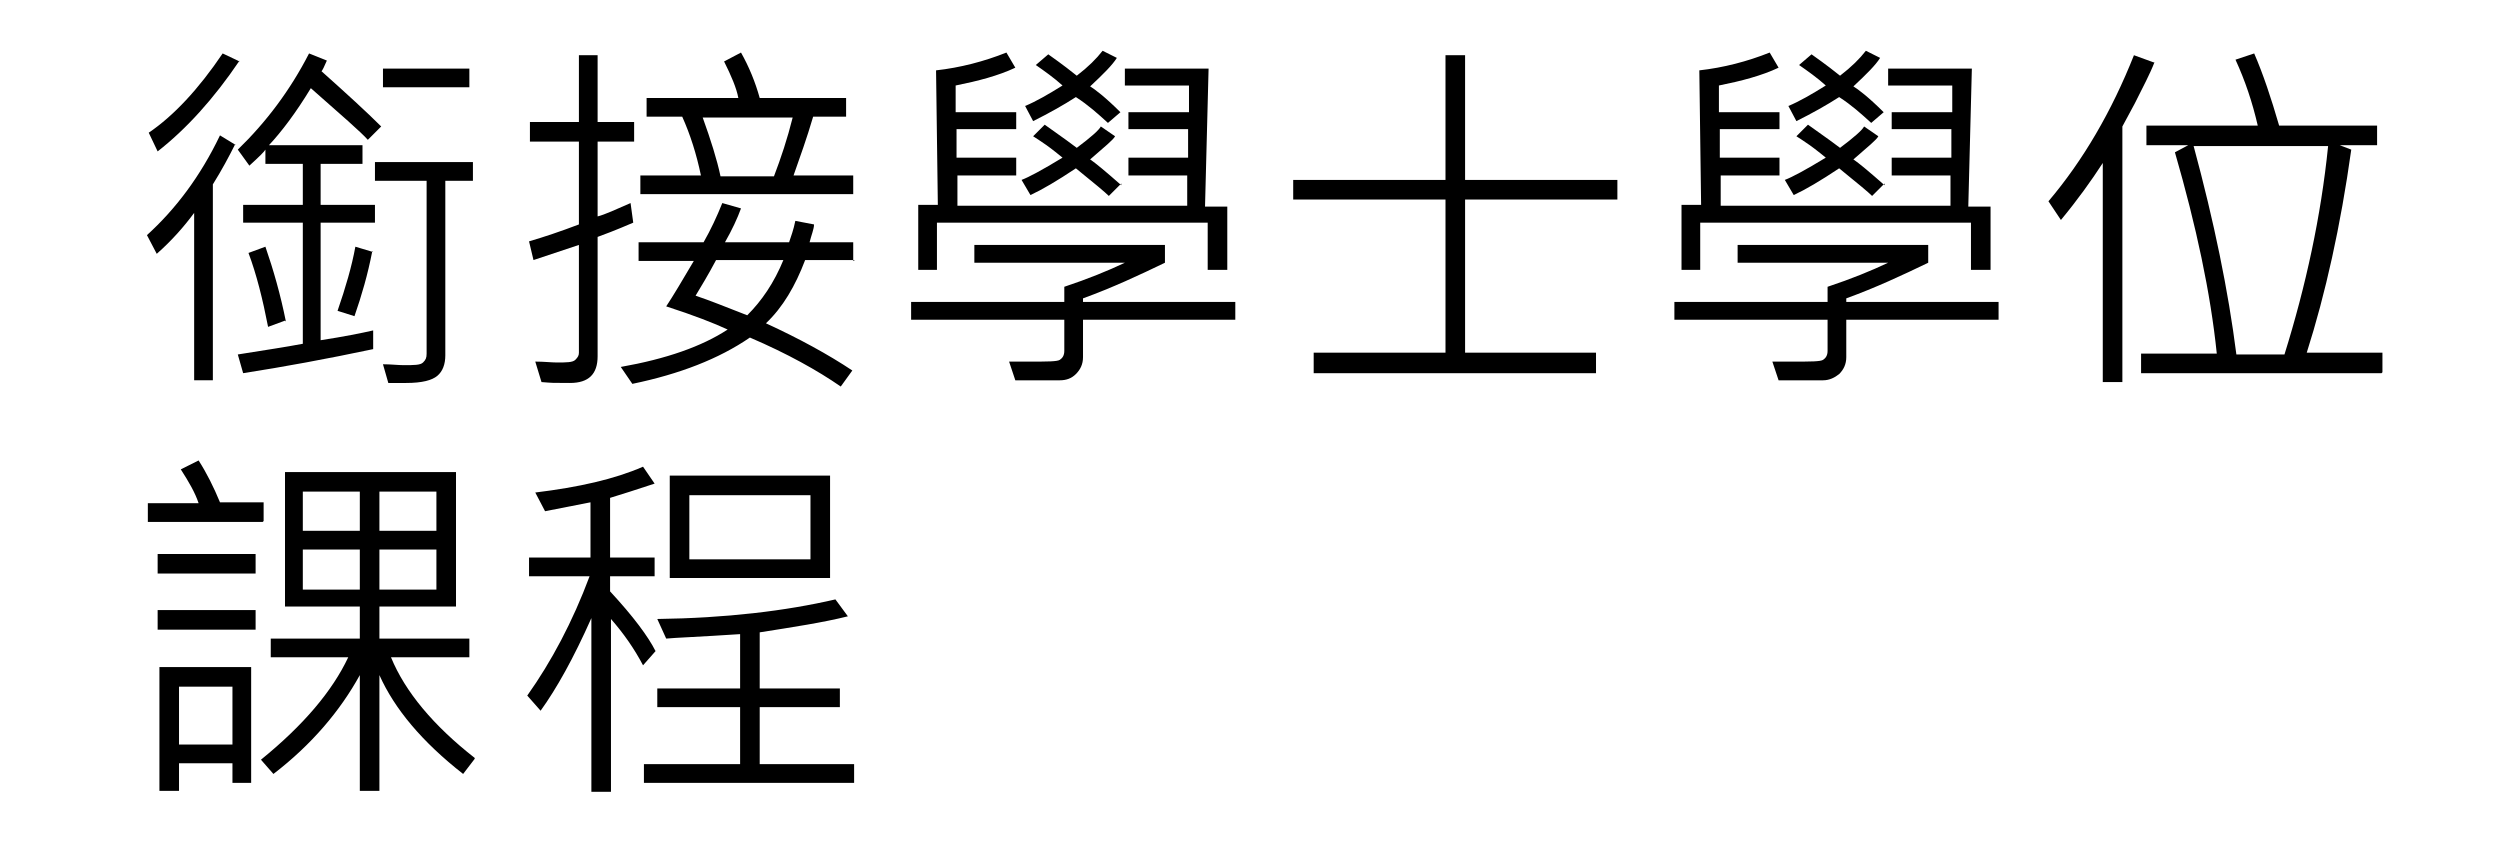 <?xml version="1.0" encoding="UTF-8"?>
<svg id="tc" xmlns="http://www.w3.org/2000/svg" version="1.1" viewBox="0 0 280.7 94.7">
  <!-- Generator: Adobe Illustrator 29.3.1, SVG Export Plug-In . SVG Version: 2.1.0 Build 151)  -->
  <path d="M26.4,16.2c-.7,1.4-1.5,2.9-2.5,4.5v22h-2.1v-18.8c-1.1,1.5-2.5,3.1-4.2,4.6l-1.1-2.1c3.2-2.9,6-6.6,8.2-11.2l1.8,1.1ZM26.9,6.8c-2.9,4.3-6,7.7-9.2,10.2l-1-2.1c2.8-1.9,5.6-4.9,8.3-8.9l1.9.9ZM42.8,14.2l-1.5,1.5c-.8-.9-3-2.8-6.4-5.8-1.7,2.8-3.3,4.9-4.7,6.4h10.5v2.1h-4.7v4.6h6.1v2h-6.1v13.2c2.6-.4,4.6-.8,5.9-1.1v2.1c-5.2,1.1-10.1,2-14.6,2.7l-.6-2.1c3.2-.5,5.7-.9,7.3-1.2v-13.6h-6.7v-2h6.7v-4.6h-4.2v-1.6c-.1.2-.7.8-1.8,1.8l-1.3-1.8c3.2-3.1,5.9-6.7,8-10.8l2,.8c-.3.7-.5,1.1-.6,1.2,2.8,2.5,5.1,4.6,6.7,6.2ZM32,36l-1.9.7c-.6-3.1-1.3-5.9-2.2-8.3l1.9-.7c.9,2.6,1.7,5.4,2.3,8.4ZM41.8,28.2c-.5,2.6-1.2,5-2,7.3l-1.9-.6c.9-2.6,1.6-5,2-7.2l2,.6ZM53.2,20.3h-3.2v19.6c0,1-.3,1.8-.9,2.3s-1.7.8-3.5.8-1.2,0-2,0l-.6-2.1c.9,0,1.7.1,2.3.1,1.2,0,1.9,0,2.2-.3s.4-.5.4-1v-19.4h-5.8v-2.1h11v2.1ZM52.7,9.8h-9.7v-2.1h9.7v2.1Z"/>
  <path d="M71.2,15.9h-4.1v8.4c.8-.2,2.1-.8,3.7-1.5l.3,2.2c-.5.2-1.8.8-4,1.6v13.4c0,2-1,3-3.1,3s-1.9,0-3.2-.1l-.7-2.3c1,0,1.8.1,2.4.1,1.1,0,1.8,0,2.1-.3s.4-.5.4-.8v-12.1l-5.1,1.7-.5-2.1c1.7-.5,3.5-1.1,5.6-1.9v-9.3h-5.5v-2.2h5.5v-7.5h2.1v7.5h4.1v2.2ZM96,29.2h-5.6c-1.1,2.9-2.5,5.3-4.4,7.1,3.7,1.7,7,3.5,9.7,5.3l-1.3,1.8c-2.6-1.8-6-3.7-10.2-5.5-3.5,2.4-7.9,4.1-13.2,5.2l-1.3-1.9c5.1-.9,9.1-2.3,12-4.2-1.5-.7-3.8-1.6-6.9-2.6.8-1.2,1.8-2.9,3.1-5.1h-6.2v-2.1h7.3c.8-1.4,1.5-2.9,2.1-4.4l2.1.6c-.4,1.1-1,2.4-1.8,3.8h7.2c.2-.6.5-1.4.7-2.4l2.1.4c0,.5-.3,1.2-.5,2h4.9v2.1ZM95.9,21.8h-24v-2.1h6.8c-.5-2.4-1.2-4.6-2.1-6.6h-4v-2.1h10.3c-.2-1.1-.8-2.5-1.6-4.1l1.9-1c.9,1.6,1.6,3.3,2.1,5.1h9.7v2.1h-3.7c-.7,2.4-1.5,4.6-2.2,6.6h6.7v2.1ZM88,29.2h-7.6c-.9,1.7-1.7,3-2.3,4,1.5.5,3.5,1.3,5.8,2.2,1.6-1.6,3-3.6,4.1-6.3ZM89.1,13.2h-10.2c.9,2.5,1.6,4.7,2,6.6h6c.8-2.1,1.5-4.2,2.1-6.6Z"/>
  <path d="M138.7,35.9h-17.1v4.2c0,.8-.3,1.4-.8,1.9s-1.1.7-1.8.7h-5s-.7-2.1-.7-2.1c.8,0,1.6,0,2.4,0,1.9,0,3,0,3.3-.2s.5-.5.5-1v-3.5h-17.2v-2h17.2v-1.7c2.7-.9,4.9-1.8,6.8-2.7h-16.9v-2h21.4v2c-2.9,1.4-5.9,2.8-9.2,4v.4h17.1v2ZM137.8,30.3h-2.2v-5.3h-30.4v5.3h-2.1v-7.3h2.2l-.2-15.1c2.7-.3,5.4-1,7.9-2l1,1.7c-1.9.9-4.2,1.5-6.7,2v3h6.8v1.9h-6.7v3.2h6.7v2h-6.6v3.4h25.8v-3.4s-6.6,0-6.6,0v-2h6.7v-3.2s-6.7,0-6.7,0v-1.9h6.8v-3c0,0-7.2,0-7.2,0v-1.9h9.4l-.4,15.5h2.5v7.3ZM125.9,20.6l-1.4,1.4c-.4-.4-1.6-1.4-3.7-3.1-2.1,1.4-3.8,2.4-5.1,3l-1-1.7c.8-.3,2.3-1.1,4.6-2.5-.5-.4-1.1-.9-1.8-1.4s-1.2-.8-1.5-1l1.3-1.3c2,1.4,3.2,2.3,3.6,2.6,1.6-1.2,2.5-2,2.7-2.4l1.6,1.1c-.2.4-1.2,1.2-2.8,2.6.6.4,1.8,1.4,3.5,2.9ZM125.8,12.6l-1.4,1.2c-1.1-1-2.2-2-3.6-2.9-1.4.9-3,1.8-4.8,2.7l-.9-1.7c1.2-.5,2.6-1.3,4.2-2.3-1-.9-2-1.6-3-2.3l1.4-1.2c1.7,1.2,2.7,2,3.2,2.4,1.3-1,2.2-1.9,2.9-2.8l1.6.8c-.5.8-1.5,1.8-3,3.2.5.3,1.7,1.2,3.4,2.9Z"/>
  <path d="M181.6,22.4h-17.1v17.2h14.7v2.3h-31.7v-2.3h14.8v-17.2h-17.1v-2.2h17.1V6.2h2.2v14h17.1v2.2Z"/>
  <path d="M224.4,35.9h-17.1v4.2c0,.8-.3,1.4-.8,1.9-.5.4-1.1.7-1.8.7h-5s-.7-2.1-.7-2.1c.8,0,1.6,0,2.4,0,1.9,0,3,0,3.3-.2s.5-.5.5-1v-3.5h-17.2v-2h17.2v-1.7c2.7-.9,4.9-1.8,6.8-2.7h-16.9v-2h21.4v2c-2.9,1.4-5.9,2.8-9.2,4v.4h17.1v2ZM223.5,30.3h-2.2v-5.3h-30.4v5.3h-2.1v-7.3h2.2l-.2-15.1c2.7-.3,5.4-1,7.9-2l1,1.7c-1.9.9-4.2,1.5-6.7,2v3h6.8v1.9h-6.7v3.2h6.7v2h-6.6v3.4h25.8v-3.4s-6.6,0-6.6,0v-2h6.7v-3.2s-6.7,0-6.7,0v-1.9h6.8v-3c0,0-7.2,0-7.2,0v-1.9h9.4l-.4,15.5h2.5v7.3ZM211.6,20.6l-1.4,1.4c-.4-.4-1.6-1.4-3.7-3.1-2.1,1.4-3.8,2.4-5.1,3l-1-1.7c.8-.3,2.3-1.1,4.6-2.5-.5-.4-1.1-.9-1.8-1.4s-1.2-.8-1.5-1l1.3-1.3c2,1.4,3.2,2.3,3.6,2.6,1.6-1.2,2.5-2,2.7-2.4l1.6,1.1c-.2.4-1.2,1.2-2.8,2.6.6.4,1.8,1.4,3.5,2.9ZM211.5,12.6l-1.4,1.2c-1.1-1-2.2-2-3.6-2.9-1.4.9-3,1.8-4.8,2.7l-.9-1.7c1.2-.5,2.6-1.3,4.2-2.3-1-.9-2-1.6-3-2.3l1.4-1.2c1.7,1.2,2.7,2,3.2,2.4,1.3-1,2.2-1.9,2.9-2.8l1.6.8c-.5.8-1.5,1.8-3,3.2.5.3,1.7,1.2,3.4,2.9Z"/>
  <path d="M241.9,7c-.5,1.3-1.3,2.8-2.2,4.6l-1.4,2.6v28.7h-2.2v-24.6c-1.3,2-2.8,4.1-4.7,6.4l-1.4-2.1c3.9-4.6,7.1-10.1,9.6-16.4l2.2.8ZM267.4,41.9h-27v-2.2h8.5c-.7-6.8-2.3-14.3-4.7-22.6l1.5-.8h-4.7v-2.2h12.5c-.6-2.6-1.4-5-2.5-7.4l2.1-.7c1,2.3,1.9,5,2.8,8.1h11v2.2h-4.2l1.3.5c-1.2,8.6-2.9,16.2-5,22.8h8.5v2.2ZM261.5,16.4h-15.2c2.3,8.5,3.9,16.3,4.8,23.4h5.4c2.4-7.7,4.1-15.5,4.9-23.4Z"/>
  <path d="M29.5,58.6h-12.9v-2.1h5.7c-.4-1.2-1.1-2.4-2-3.8l2-1c.9,1.4,1.7,3,2.4,4.7h4.9v2.1ZM28.7,64.4h-11v-2.2h11v2.2ZM28.7,70.7h-11v-2.2h11v2.2ZM28.2,87.9h-2.1v-2.2h-6v3.1h-2.2v-13.9h10.3v12.9ZM26.1,83.6v-6.5h-6v6.5h6ZM53.3,85.2l-1.3,1.7c-4.6-3.6-7.7-7.3-9.4-11.1v13h-2.2v-13c-2.2,4-5.4,7.8-9.7,11.1l-1.4-1.6c4.8-3.9,8-7.7,9.8-11.5h-8.7v-2.1h10v-3.6h-8.4v-15.1h19.2v15.1h-8.6v3.6h10.1v2.1h-8.8c1.6,3.9,4.8,7.7,9.4,11.3ZM40.4,59.6v-4.4h-6.4v4.4h6.4ZM40.4,66.2v-4.5h-6.4v4.5h6.4ZM49,59.6v-4.4h-6.4v4.4h6.4ZM49,66.2v-4.5h-6.4v4.5h6.4Z"/>
  <path d="M73.7,73l-1.5,1.7c-1-1.9-2.2-3.6-3.6-5.2v19.4h-2.2v-19.5c-2,4.5-3.9,7.9-5.7,10.4l-1.5-1.7c2.7-3.8,5.1-8.3,7-13.4h-6.8v-2.1h6.9v-6.2l-5.1,1-1.1-2.1c4.9-.6,8.9-1.5,12.1-2.9l1.3,1.9c-2.1.7-3.7,1.2-5,1.6v6.7h5v2.1h-5v1.7c2.6,2.8,4.3,5.1,5.1,6.7ZM95.9,87.9h-23.6v-2.1h10.8v-6.4h-9.3v-2.1h9.3v-6.1c-4.5.3-7.3.4-8.3.5l-1-2.2c7.7-.1,14.4-.9,20-2.2l1.4,1.9c-2.8.7-6.1,1.2-9.9,1.8v6.3h9v2.1h-9v6.4h10.6v2.1ZM93.2,64.9h-18v-11.5h18v11.5ZM91,62.8v-7.2h-13.6v7.2h13.6Z"/>
</svg>